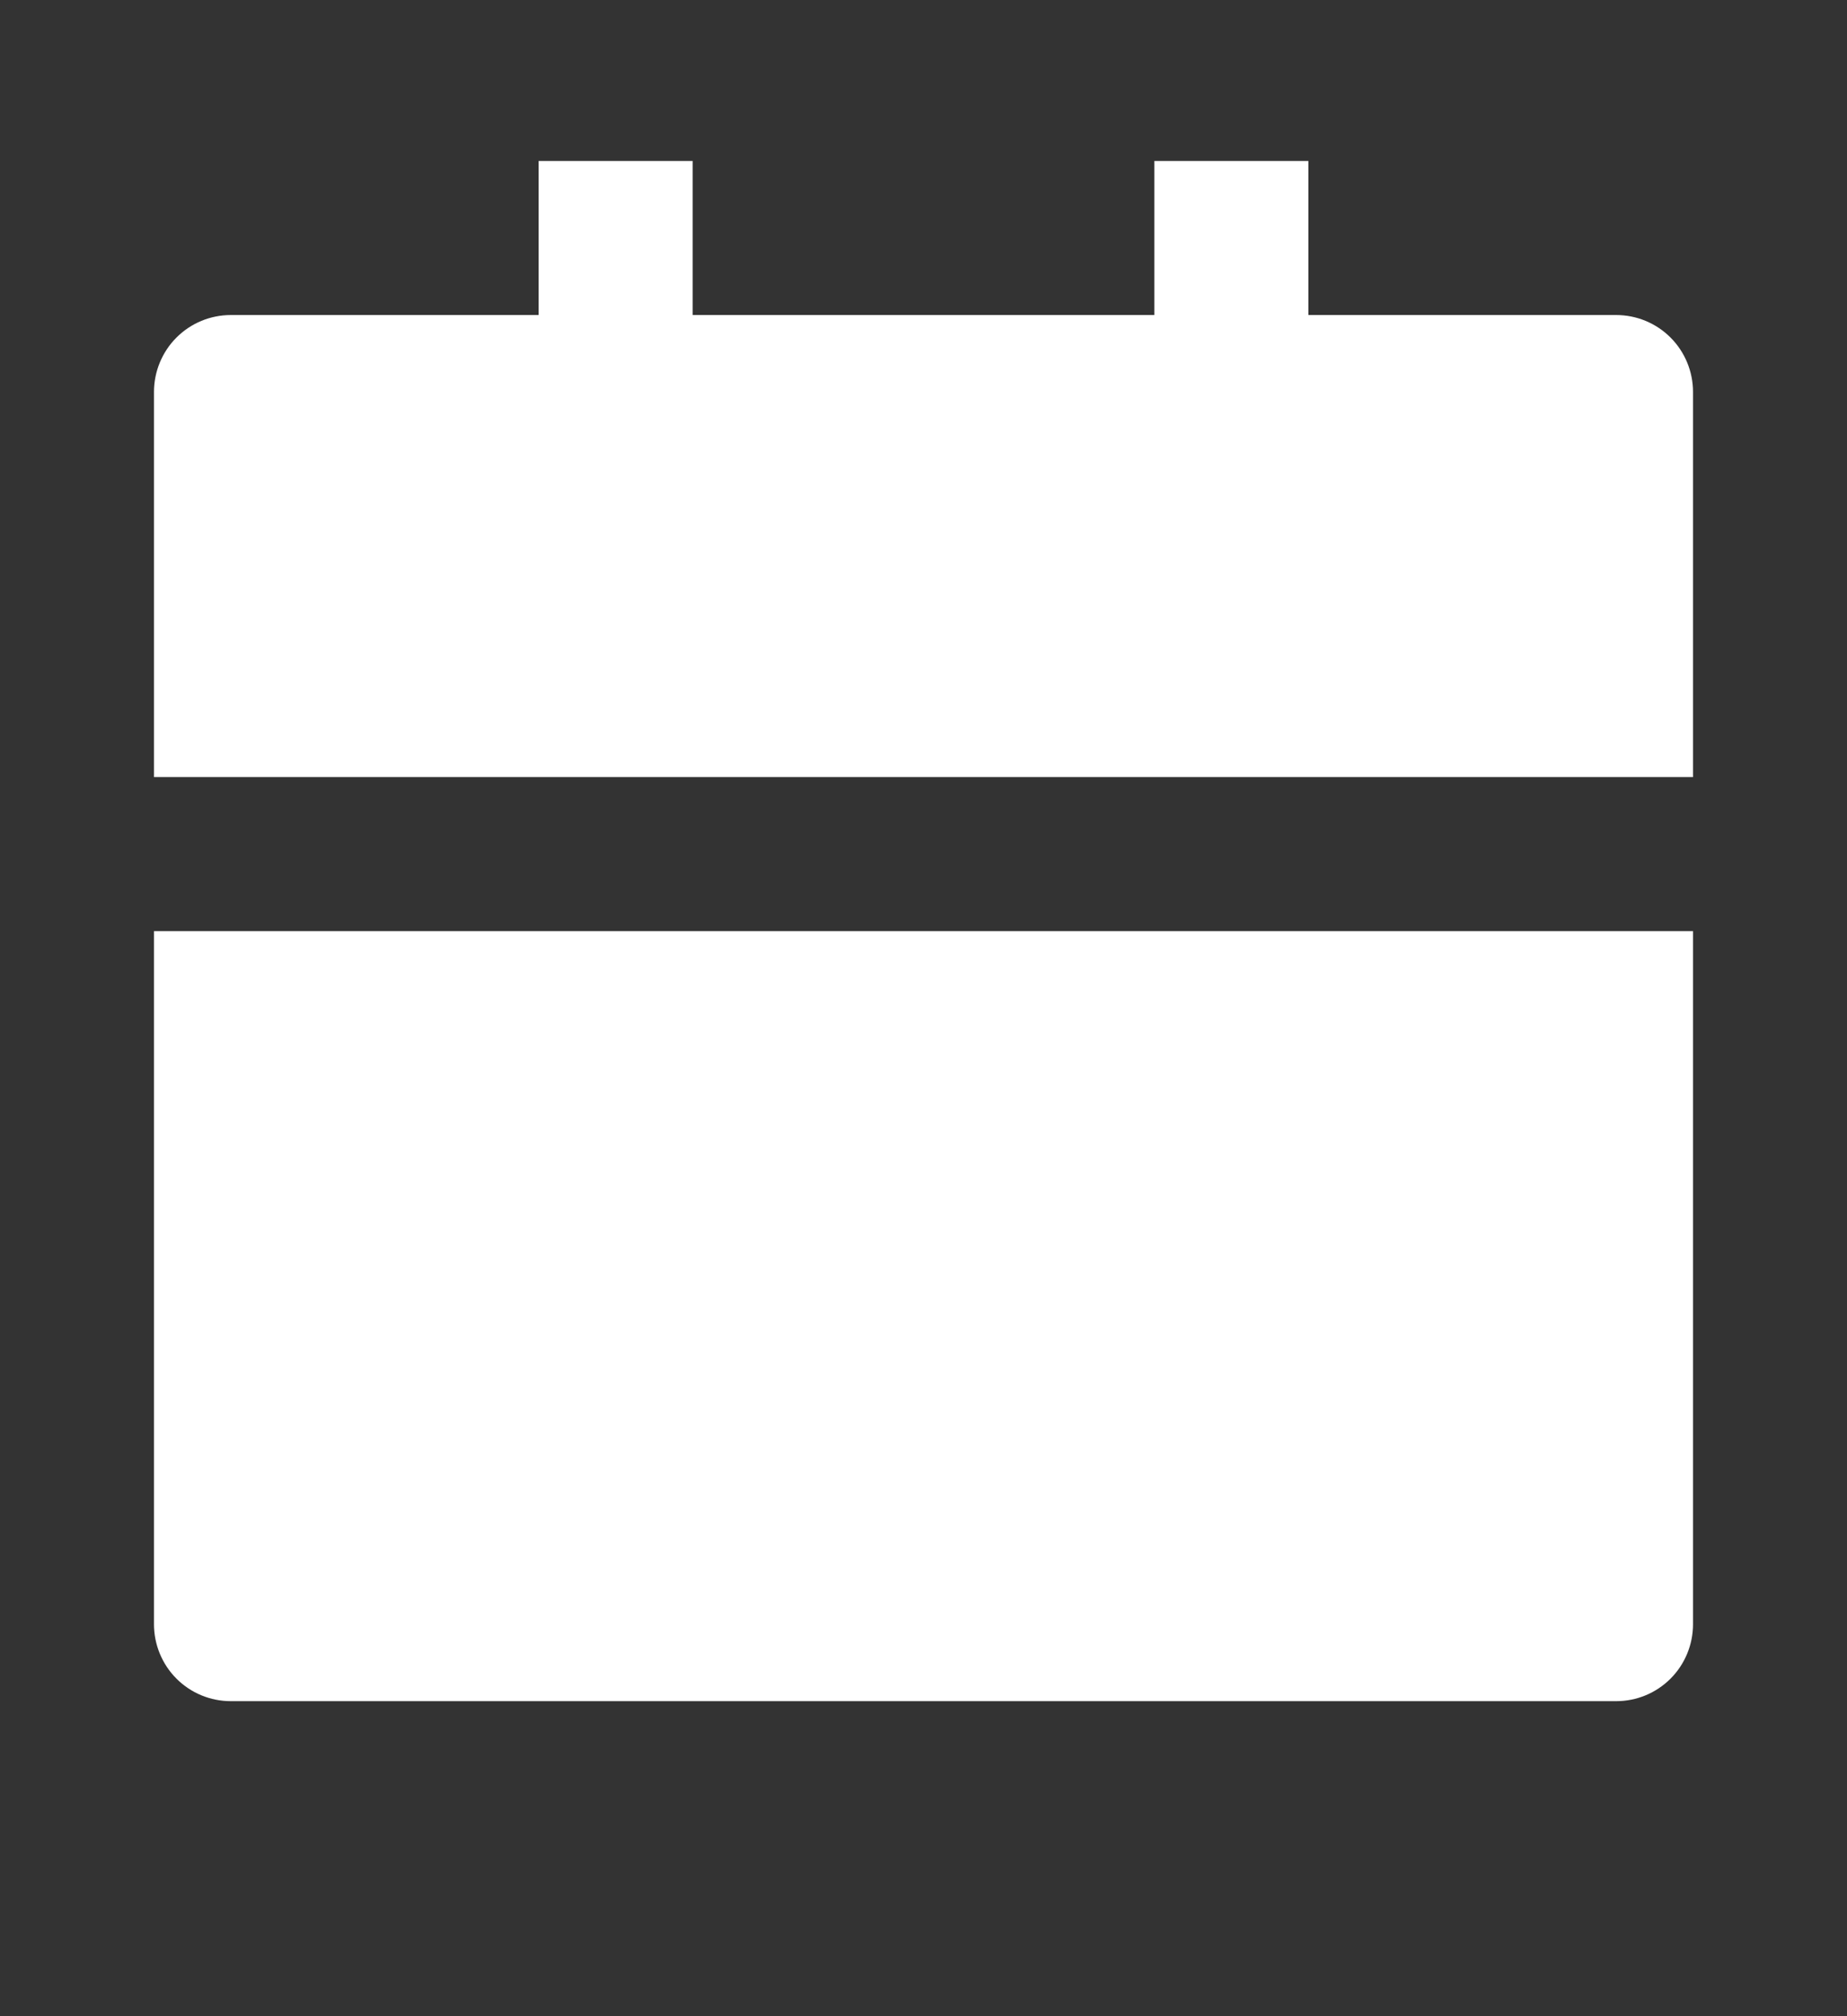 <svg width="11" height="12" viewBox="0 0 11 12" fill="none" xmlns="http://www.w3.org/2000/svg">
<rect x="0" y="0" width="11" height="12" fill="#333333" stroke="none"/>
<g clip-path="url(#clip0_58_24402)">
<path d="M0.917 5.542H10.083V9.667C10.083 9.788 10.035 9.905 9.949 9.991C9.863 10.077 9.747 10.125 9.625 10.125H1.375C1.253 10.125 1.137 10.077 1.051 9.991C0.965 9.905 0.917 9.788 0.917 9.667V5.542ZM7.792 1.875H9.625C9.747 1.875 9.863 1.923 9.949 2.009C10.035 2.095 10.083 2.212 10.083 2.333V4.625H0.917V2.333C0.917 2.212 0.965 2.095 1.051 2.009C1.137 1.923 1.253 1.875 1.375 1.875H3.208V0.958H4.125V1.875H6.875V0.958H7.792V1.875Z" fill="white"/>
</g>
<defs>
<clipPath id="clip0_58_24402">
<rect width="11" height="11" fill="white" transform="translate(0 0.5)"/>
</clipPath>
</defs>
</svg>
